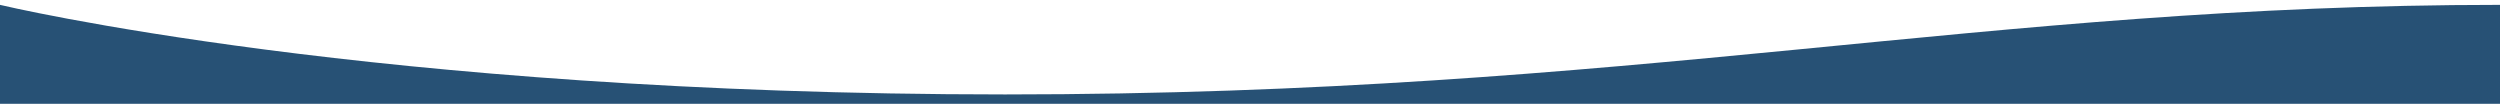 <?xml version="1.0" encoding="utf-8"?>
<!-- Generator: Adobe Illustrator 26.0.0, SVG Export Plug-In . SVG Version: 6.00 Build 0)  -->
<svg version="1.1" id="Calque_1" xmlns="http://www.w3.org/2000/svg" xmlns:xlink="http://www.w3.org/1999/xlink" x="0px" y="0px"
	 viewBox="0 0 1440 59.8" style="enable-background:new 0 0 1440 59.8;" xml:space="preserve">
<style type="text/css">
	.st0{fill:#275175;}
</style>
<path class="st0" d="M1440,2.8v58.1H0V2.8c0,0,215.3,51.6,578.9,51.6S1143.1,2.8,1440,2.8z"/>
</svg>
